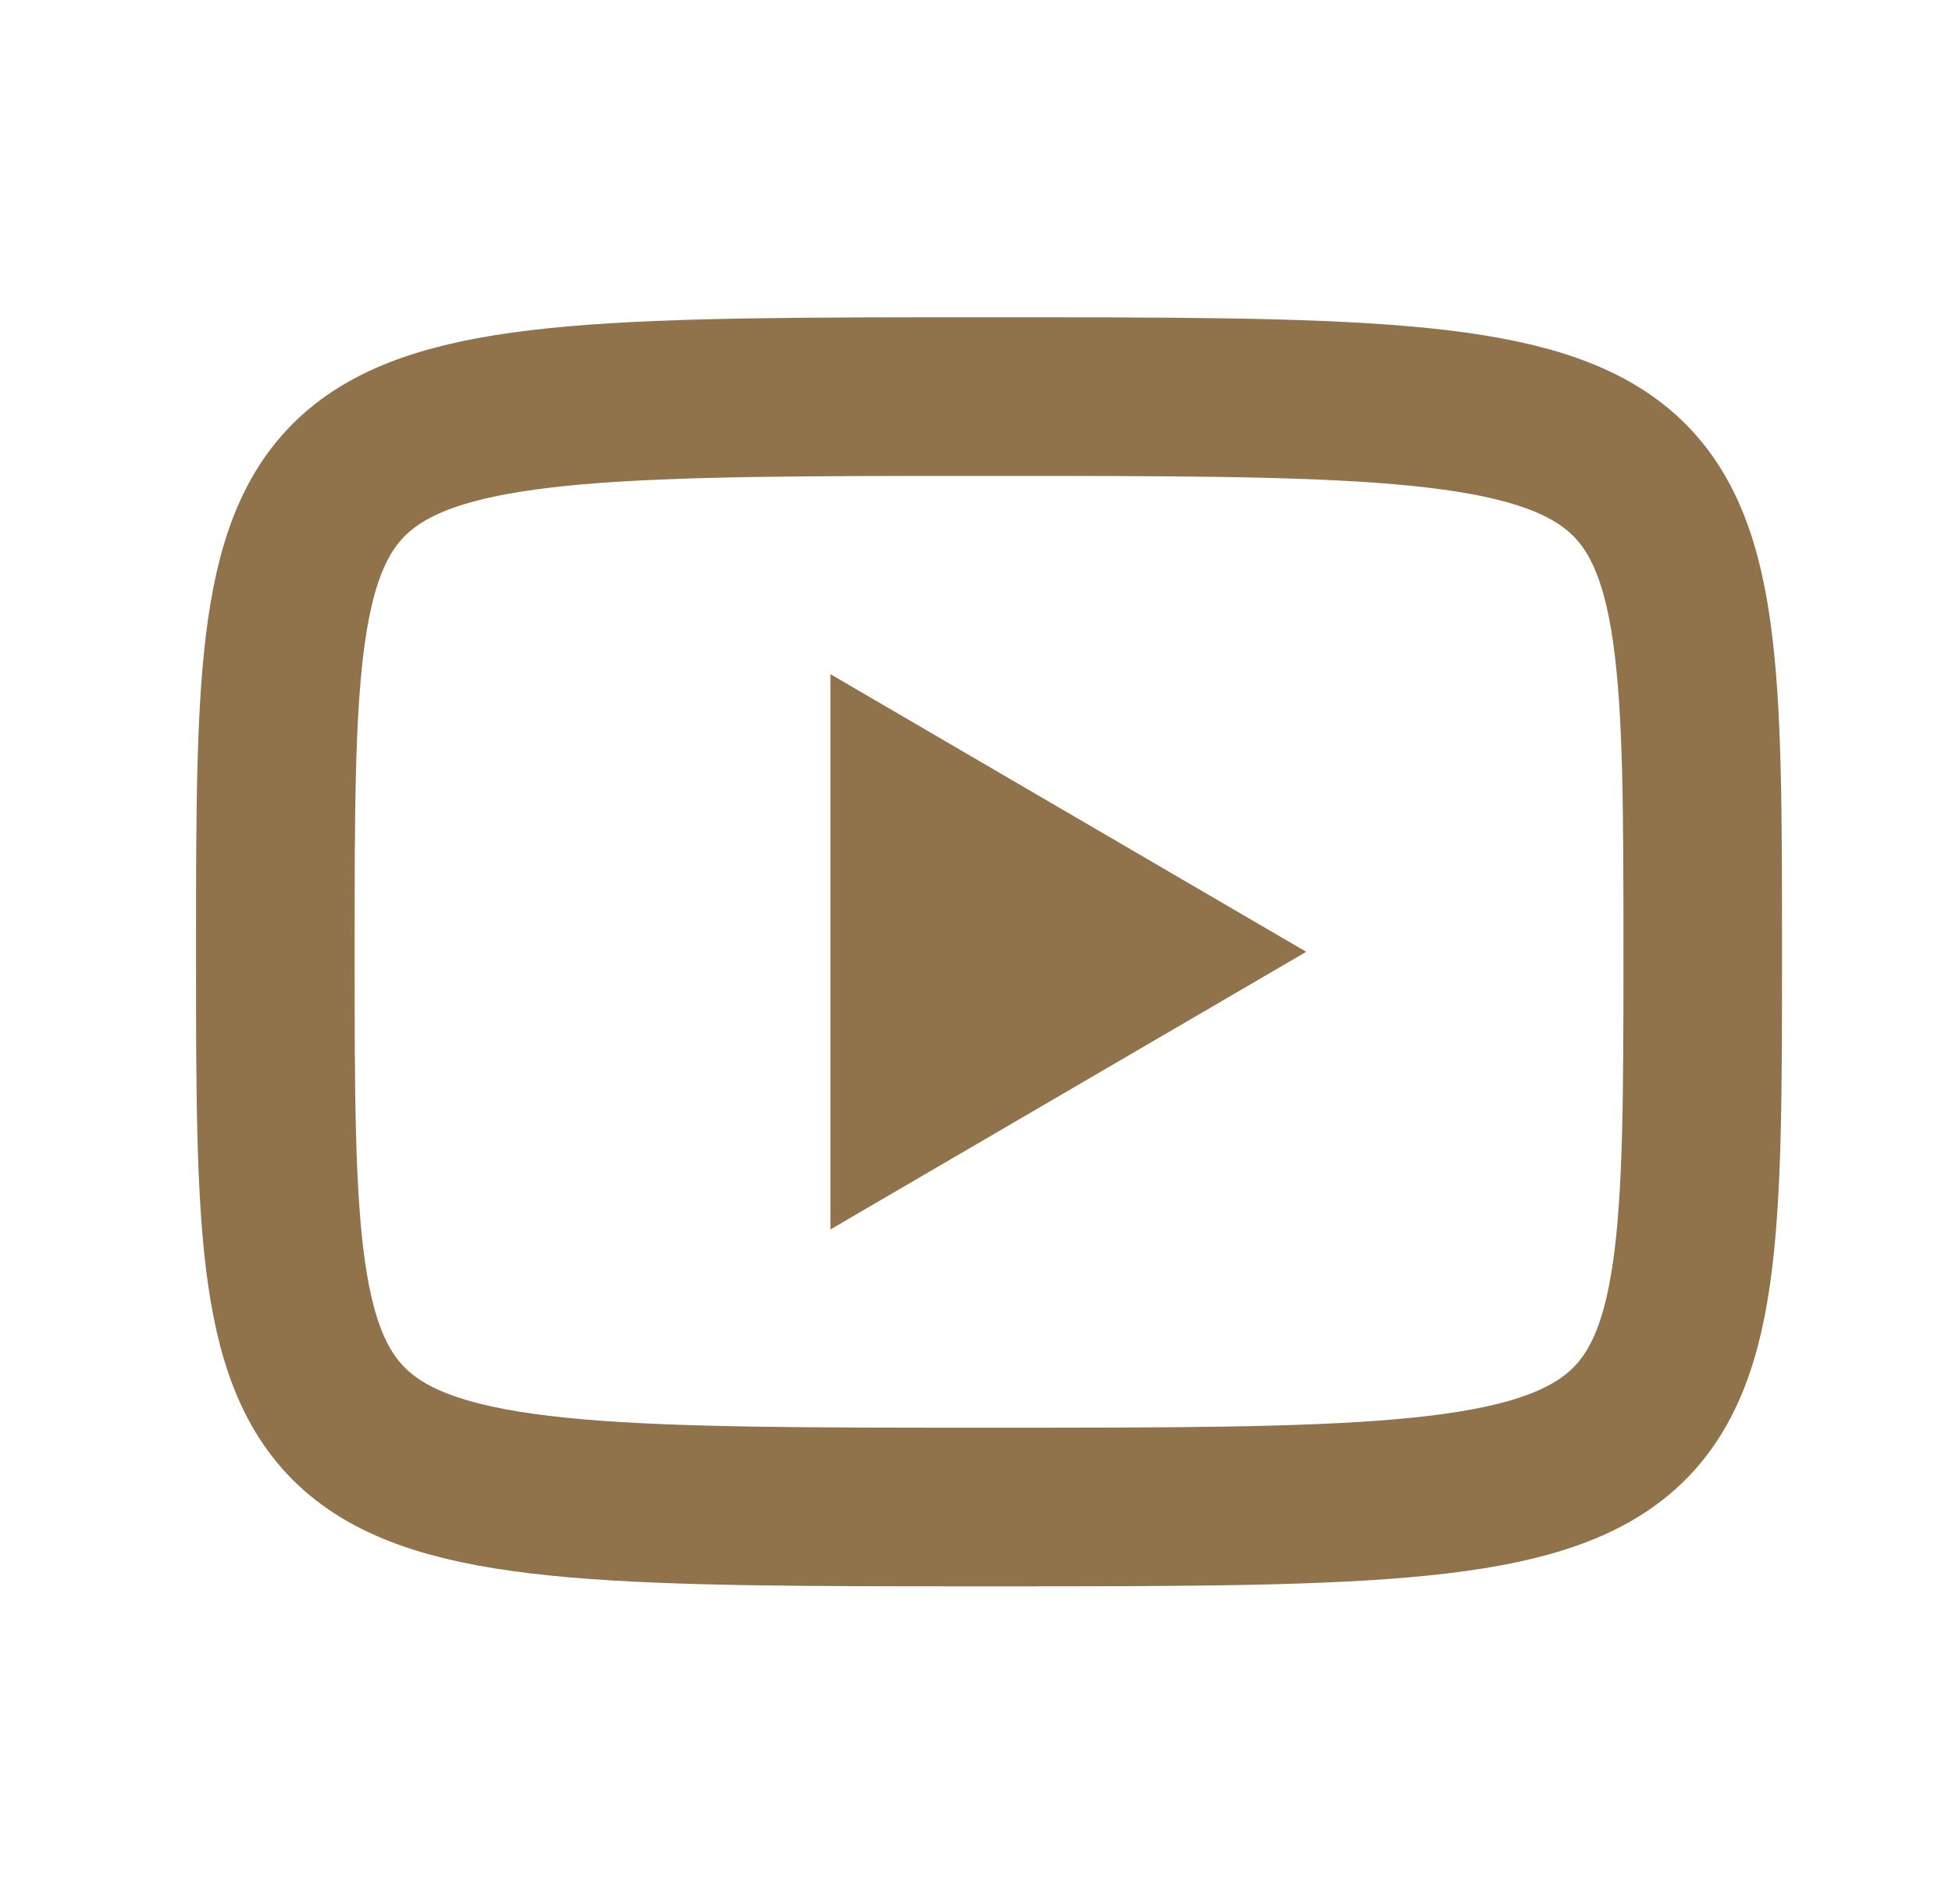 <?xml version="1.0" encoding="UTF-8"?>
<svg xmlns="http://www.w3.org/2000/svg" width="40" height="39" viewBox="0 0 40 39" fill="none">
  <path d="M17.017 13.812L26.767 19.5L17.017 25.188V13.812Z" fill="#90724B"></path>
  <path d="M20.267 8.125C34.892 8.125 34.892 8.125 34.892 19.5C34.892 30.875 34.892 30.875 20.267 30.875C5.642 30.875 5.642 30.875 5.642 19.5C5.642 8.125 5.642 8.125 20.267 8.125Z" stroke="#90724B" stroke-width="3.25" stroke-linecap="round" stroke-linejoin="round"></path>
</svg>
